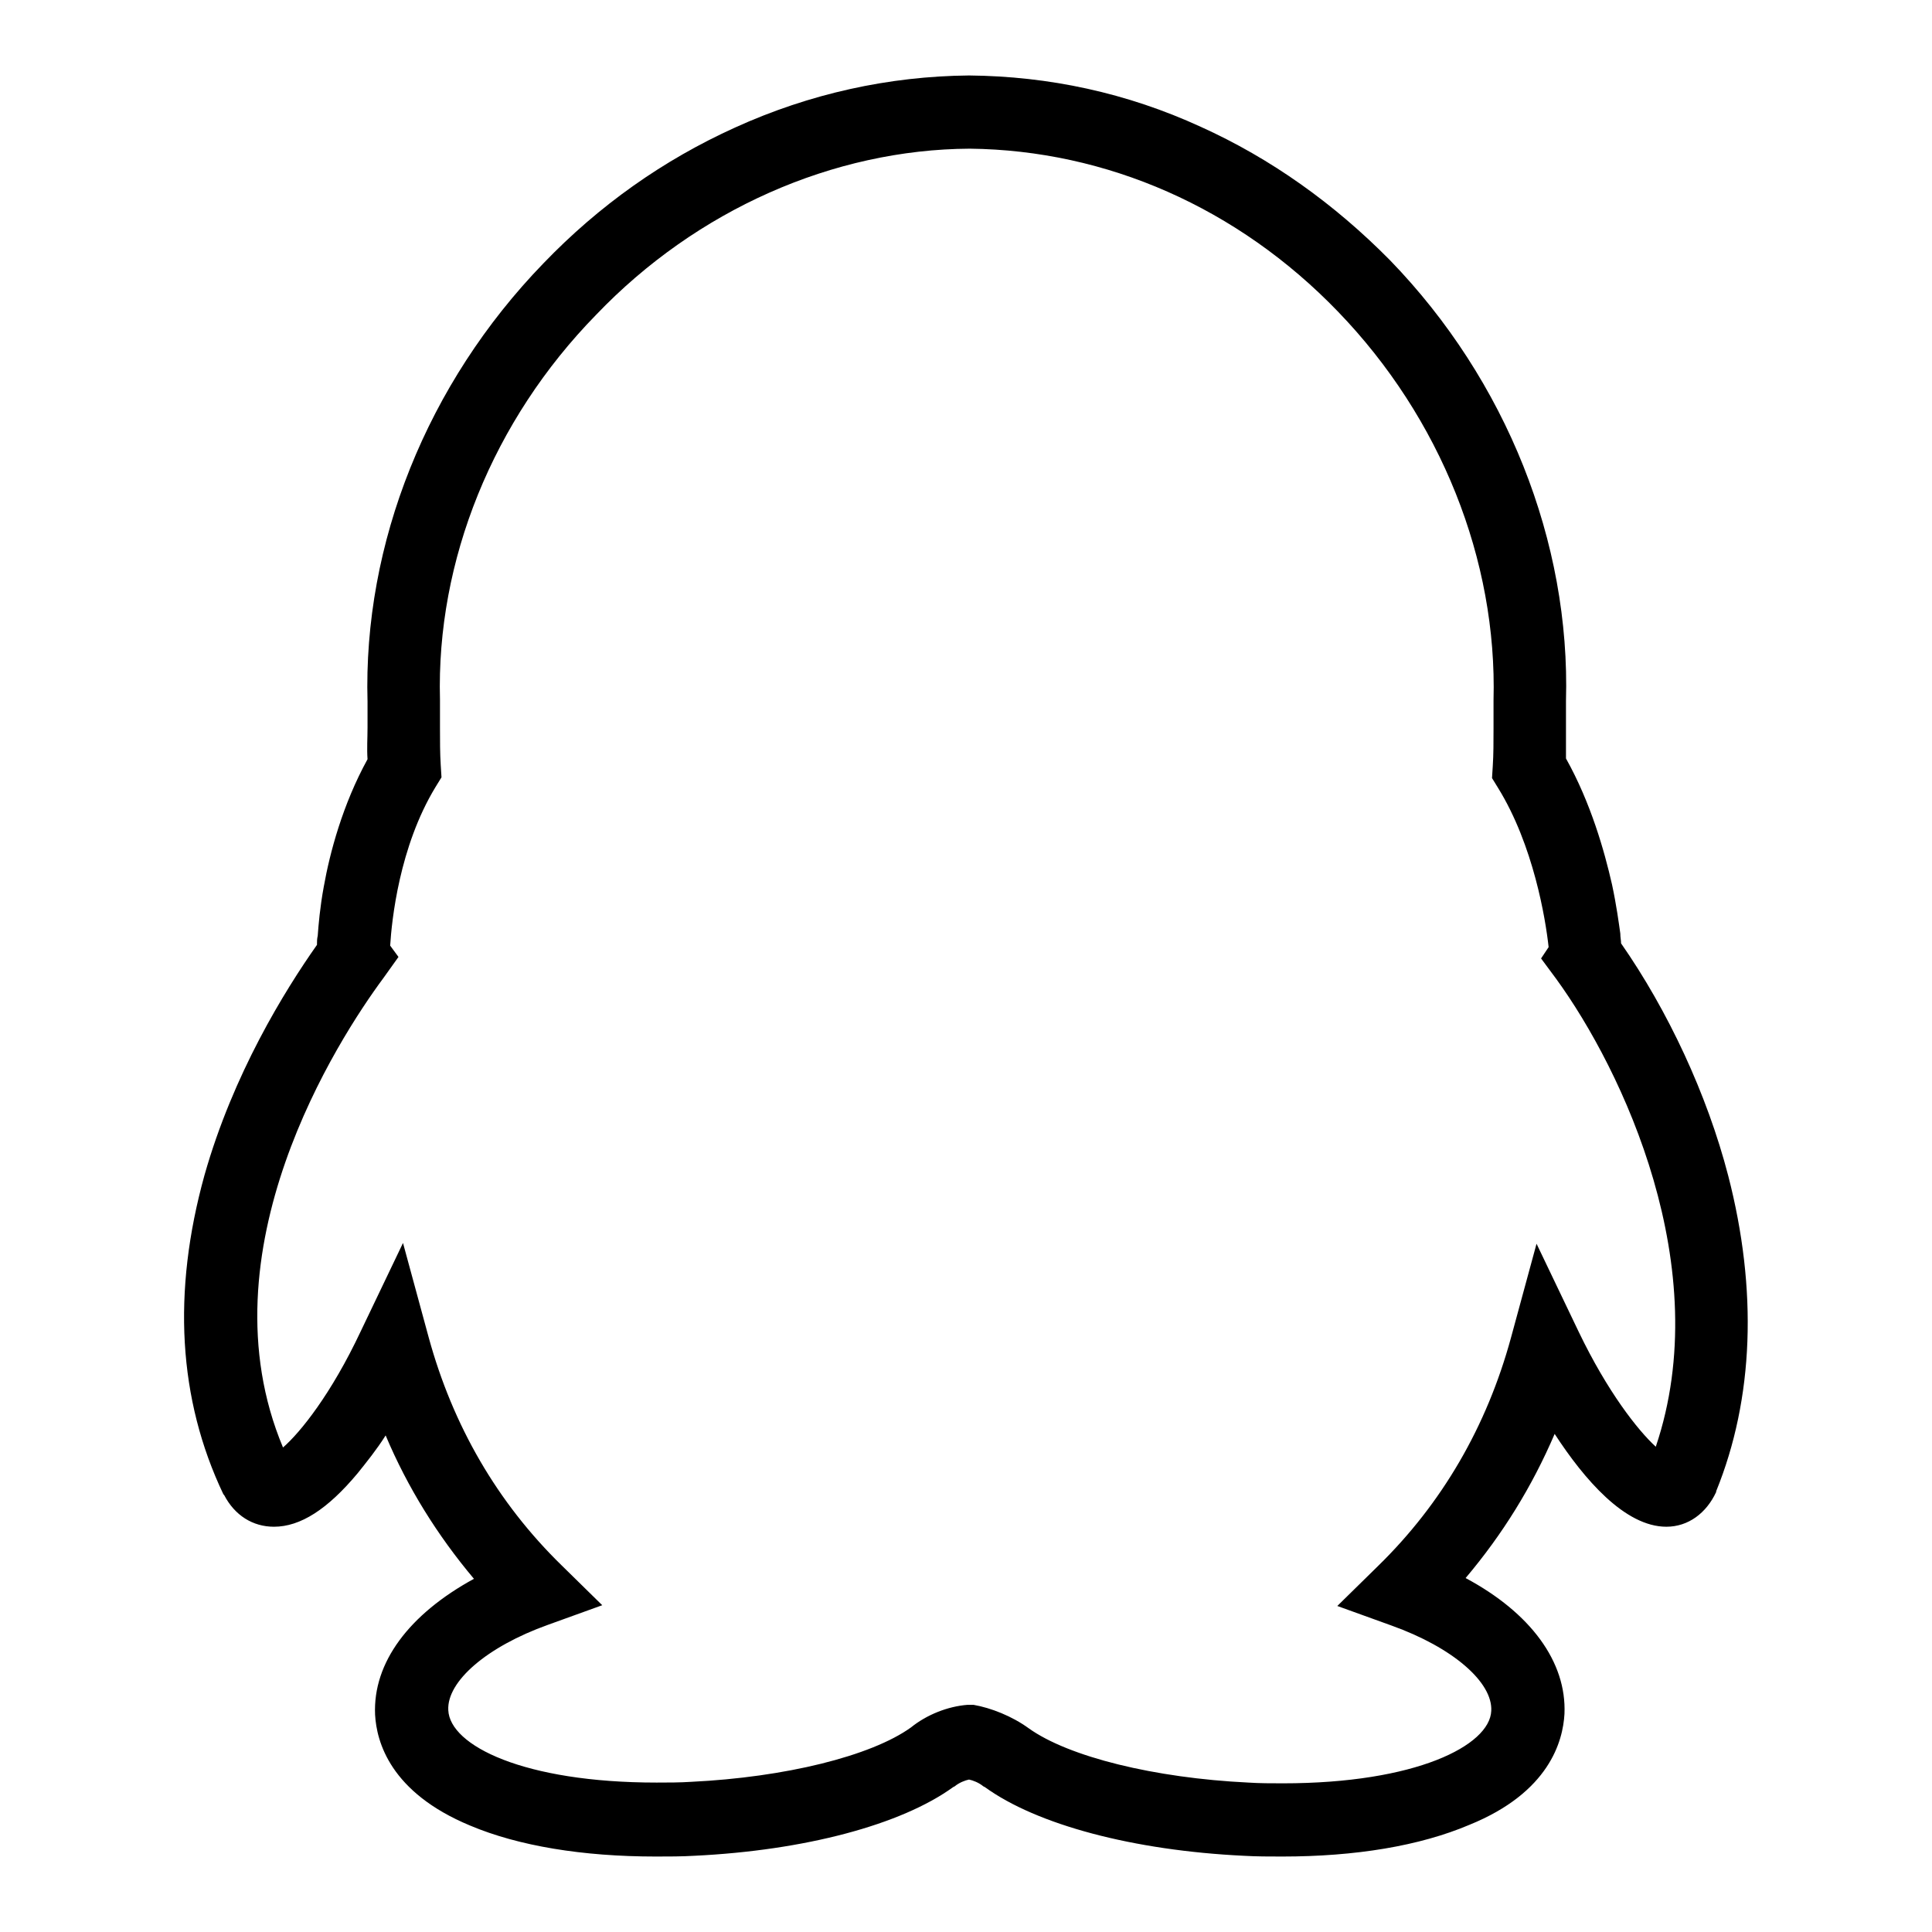 <?xml version="1.0" encoding="utf-8"?>
<!-- Svg Vector Icons : http://www.onlinewebfonts.com/icon -->
<!DOCTYPE svg PUBLIC "-//W3C//DTD SVG 1.1//EN" "http://www.w3.org/Graphics/SVG/1.1/DTD/svg11.dtd">
<svg version="1.1" xmlns="http://www.w3.org/2000/svg" xmlns:xlink="http://www.w3.org/1999/xlink" x="0px" y="0px" viewBox="0 0 256 256" enable-background="new 0 0 256 256" xml:space="preserve">
<g><g><path fill="#000000" d="M169.9,246c-1.7,0-3.4,0-5.1-0.1c-14.6-0.7-27.4-4.1-34.3-9.1l-0.2-0.1c-0.6-0.5-1.4-0.8-1.9-0.9c-0.5,0.1-1.3,0.4-1.9,0.9l-0.2,0.1c-6.9,5-19.7,8.4-34.3,9.1c-1.7,0.1-3.4,0.1-5.1,0.1c-9.7,0-18.2-1.4-24.6-4.1c-10.6-4.4-12.4-11.1-12.6-14.7c-0.3-6.9,4.5-13.3,13.1-18c-4.8-5.7-8.8-12.1-11.7-19c-1.2,1.9-2.5,3.5-3.7,5c-4,4.8-7.6,7.1-11.1,7.1c-2.8,0-5.2-1.5-6.6-4.2l-0.1-0.1c-6-12.6-6.8-26.8-2.5-42.3c3.8-13.4,10.6-24.4,14.9-30.5c0-0.4,0-0.8,0.1-1.2c0.1-1.4,0.3-3.8,0.8-6.5c0.8-4.5,2.5-10.9,5.8-16.9c-0.1-1.4,0-2.8,0-4.2c0-1.1,0-2.3,0-3.4C48.1,72,56.6,50.8,72,34.9c7.4-7.7,15.9-13.7,25.4-18c9.9-4.5,20.4-6.8,31-6.9h0h0c10.6,0.1,20.9,2.3,30.7,6.8c9.3,4.2,17.7,10.2,25.1,17.7c15.4,15.9,23.9,37.3,23.3,58.4c0,1.2,0,2.3,0,3.4c0,1.4,0,2.8,0,4.2c3.3,5.9,5.1,12.3,6.1,16.7c0.6,2.8,0.9,5.1,1.1,6.5c0,0.5,0.1,0.9,0.1,1.3c6.2,8.9,11.4,20,14.2,30.8c3.9,15.1,3.4,29.5-1.6,41.8l0,0.1c-1.3,2.8-3.7,4.6-6.6,4.6l0,0c-5.5,0-10.9-6.3-14.8-12.3c-3,7-6.9,13.3-11.8,19.1c8.6,4.6,13.4,11.1,13.1,18c-0.2,3.6-2,10.4-12.6,14.7C188.1,244.6,179.6,246,169.9,246z M136.3,229c5.3,3.8,16.7,6.6,29.1,7.2c1.5,0.1,3.1,0.1,4.6,0.1c17.6,0,27.4-5,27.6-9.6c0.2-3.8-5.1-8.4-13.2-11.3l-7.2-2.6l5.4-5.3c8.5-8.3,14.4-18.5,17.6-30.2l3.4-12.5l5.6,11.7c3.8,7.9,7.8,13,10.2,15.2c8-23.7-4.4-49.9-13.2-62l-2-2.7l1-1.5c-0.4-3.7-2-13.5-6.7-21.1l-0.8-1.3l0.1-1.6c0.1-1.5,0.1-3.2,0.1-5c0-1.2,0-2.4,0-3.7c0.5-18.6-7-37.4-20.6-51.5c-13.3-13.8-30.7-21.4-48.8-21.6c-18.1,0.1-36.2,8.1-49.5,22C65.3,55.7,57.8,74.3,58.3,92.7c0,1.3,0,2.5,0,3.7c0,1.8,0,3.4,0.1,5l0.1,1.6l-0.8,1.3c-4.8,7.9-5.8,17.7-6,21l1.1,1.5l-2,2.8c-6,8.1-24.2,36.2-13.3,62.2c2.3-2,6.4-7.1,10.3-15.4l5.6-11.7l3.4,12.5c3.2,11.7,9.1,21.9,17.6,30.2l5.4,5.3l-7.2,2.6c-8.1,2.9-13.4,7.5-13.2,11.3c0.2,4.7,10,9.6,27.6,9.6c1.5,0,3.1,0,4.6-0.1c12.4-0.6,23.8-3.4,29.1-7.2c2.1-1.7,4.9-2.8,7.5-3l0.4,0l0.4,0C131.3,226.3,134.1,227.4,136.3,229z"/></g></g>
</svg>